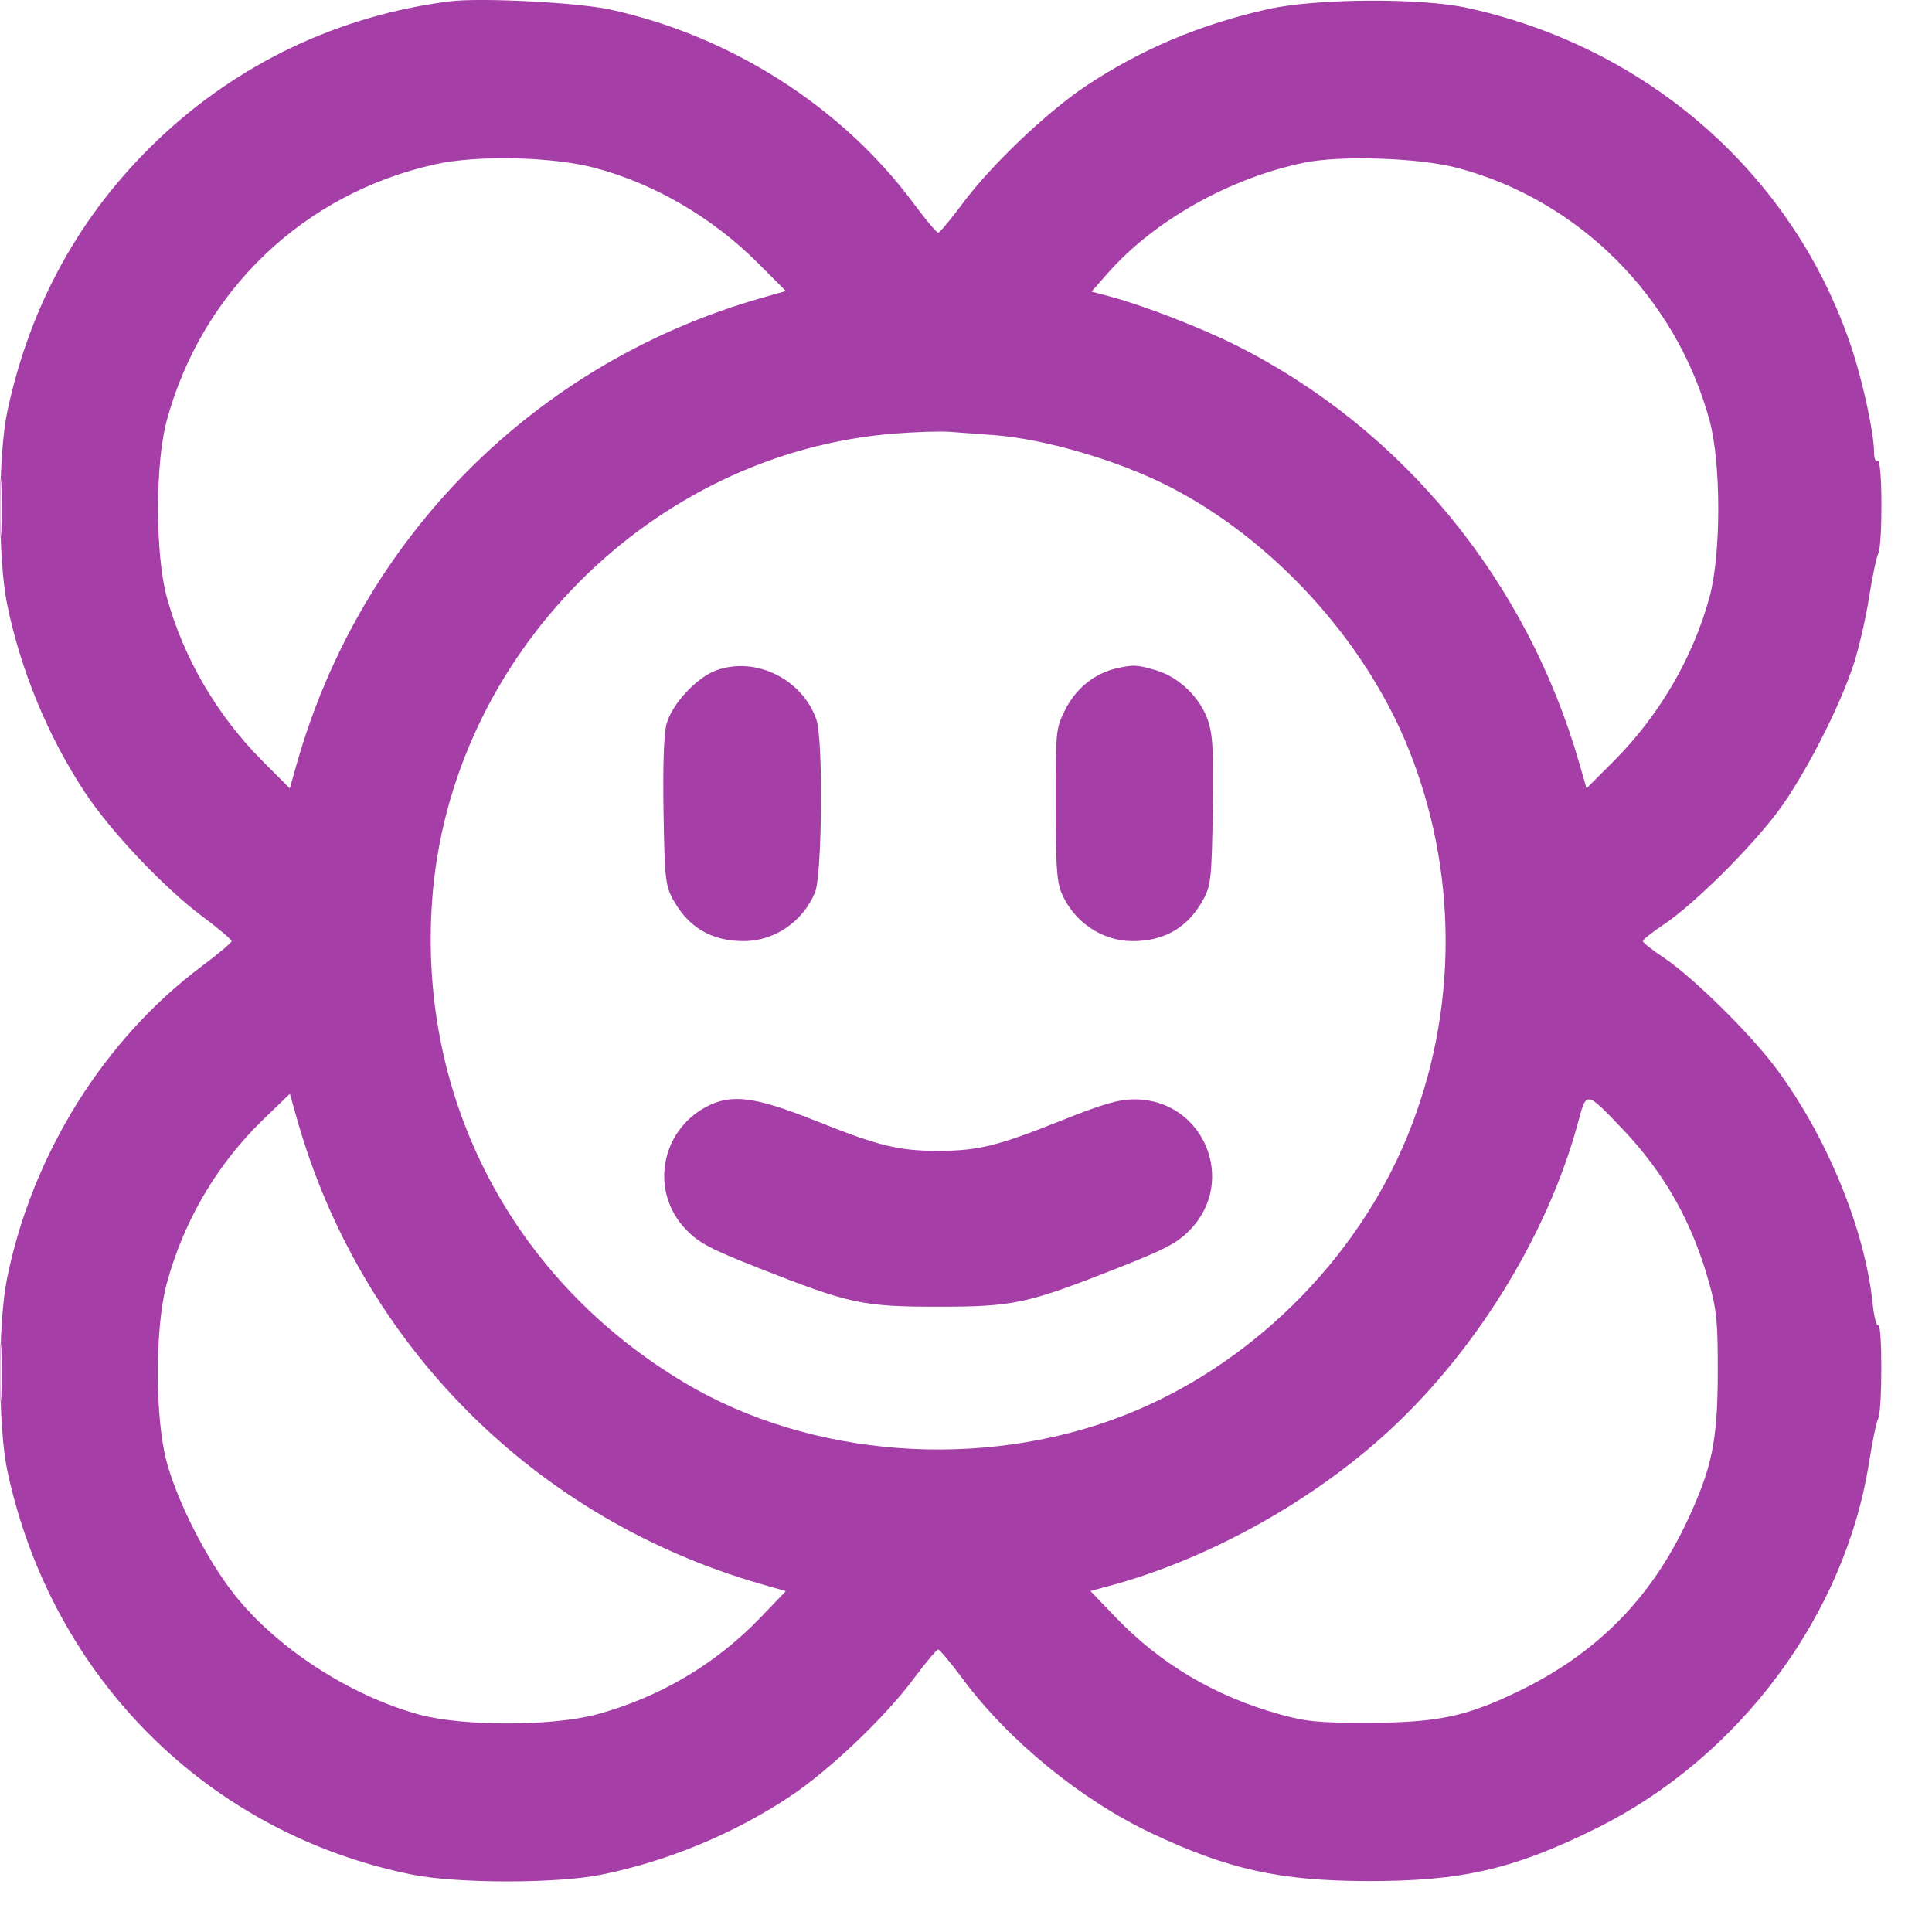 <?xml version="1.0" encoding="UTF-8"?> <svg xmlns="http://www.w3.org/2000/svg" width="34" height="34" viewBox="0 0 34 34" fill="none"><path fill-rule="evenodd" clip-rule="evenodd" d="M7.919 0.023C5.966 0.27 4.179 1.12 2.766 2.472C1.412 3.769 0.532 5.359 0.13 7.236C-0.034 7.999 -0.038 9.821 0.122 10.616C0.358 11.786 0.846 12.967 1.501 13.955C1.96 14.646 2.89 15.627 3.56 16.127C3.844 16.339 4.076 16.535 4.076 16.562C4.076 16.589 3.844 16.784 3.56 16.997C1.83 18.287 0.564 20.317 0.122 22.508C-0.038 23.302 -0.034 25.125 0.13 25.887C0.908 29.522 3.661 32.267 7.252 32.99C8.039 33.149 9.798 33.15 10.579 32.992C11.745 32.757 12.924 32.268 13.91 31.61C14.599 31.15 15.578 30.218 16.076 29.547C16.288 29.262 16.483 29.029 16.51 29.029C16.537 29.029 16.732 29.262 16.943 29.547C17.749 30.632 19.026 31.677 20.263 32.261C21.611 32.898 22.52 33.1 24.067 33.104C25.723 33.108 26.645 32.895 28.104 32.17C30.614 30.923 32.473 28.422 32.894 25.726C32.95 25.369 33.021 25.027 33.053 24.966C33.126 24.82 33.127 23.278 33.054 23.324C33.023 23.343 32.979 23.17 32.955 22.939C32.821 21.63 32.139 19.975 31.24 18.779C30.784 18.172 29.78 17.186 29.278 16.852C29.076 16.718 28.911 16.587 28.911 16.562C28.911 16.536 29.076 16.406 29.278 16.271C29.795 15.927 30.789 14.945 31.278 14.295C31.747 13.671 32.379 12.443 32.627 11.672C32.718 11.387 32.839 10.863 32.894 10.507C32.95 10.15 33.021 9.808 33.053 9.747C33.134 9.586 33.127 8.06 33.045 8.11C33.008 8.134 32.98 8.07 32.98 7.959C32.98 7.626 32.785 6.721 32.581 6.11C31.572 3.088 29.012 0.83 25.811 0.137C24.99 -0.04 23.161 -0.028 22.318 0.16C21.129 0.425 20.075 0.87 19.11 1.513C18.421 1.973 17.442 2.906 16.943 3.577C16.732 3.862 16.537 4.095 16.51 4.095C16.483 4.095 16.288 3.862 16.076 3.577C14.816 1.878 12.853 0.626 10.729 0.166C10.161 0.043 8.452 -0.044 7.919 0.023ZM7.661 2.891C5.349 3.403 3.561 5.108 2.935 7.398C2.73 8.149 2.73 9.756 2.935 10.507C3.227 11.575 3.818 12.588 4.616 13.389L5.1 13.874L5.219 13.453C6.35 9.457 9.423 6.375 13.41 5.241L13.829 5.122L13.345 4.636C12.543 3.832 11.521 3.234 10.471 2.955C9.723 2.757 8.401 2.726 7.661 2.891ZM22.945 2.864C21.63 3.138 20.305 3.885 19.491 4.812L19.21 5.131L19.523 5.215C20.113 5.372 21.128 5.764 21.747 6.074C24.683 7.546 26.875 10.219 27.799 13.453L27.92 13.874L28.404 13.389C29.202 12.588 29.793 11.575 30.085 10.507C30.29 9.756 30.29 8.149 30.085 7.398C29.492 5.229 27.79 3.524 25.649 2.955C24.978 2.777 23.589 2.73 22.945 2.864ZM15.758 7.629C11.468 7.96 7.915 11.54 7.605 15.845C7.353 19.339 9.027 22.535 12.052 24.337C14.261 25.653 17.265 25.88 19.752 24.92C21.979 24.06 23.869 22.2 24.774 19.979C25.663 17.796 25.663 15.328 24.774 13.144C24 11.244 22.387 9.486 20.567 8.558C19.668 8.1 18.38 7.723 17.486 7.657C17.215 7.637 16.864 7.611 16.704 7.599C16.544 7.588 16.118 7.601 15.758 7.629ZM1.21303e-06 8.952C6.58031e-05 9.415 0.01 9.596 0.023 9.354C0.035 9.112 0.035 8.734 0.023 8.512C0.01 8.291 -0 8.489 1.21303e-06 8.952ZM12.602 11.798C12.255 11.927 11.824 12.393 11.73 12.74C11.682 12.919 11.664 13.468 11.677 14.287C11.696 15.442 11.711 15.582 11.837 15.817C12.105 16.316 12.517 16.562 13.087 16.562C13.629 16.562 14.128 16.222 14.343 15.706C14.468 15.405 14.489 13.024 14.369 12.67C14.126 11.952 13.295 11.543 12.602 11.798ZM19.625 11.768C19.256 11.856 18.927 12.126 18.746 12.49C18.58 12.825 18.577 12.857 18.577 14.148C18.577 15.192 18.598 15.515 18.677 15.706C18.892 16.222 19.391 16.562 19.933 16.562C20.503 16.562 20.915 16.316 21.183 15.817C21.309 15.582 21.324 15.442 21.343 14.278C21.36 13.238 21.345 12.94 21.261 12.687C21.127 12.283 20.756 11.92 20.353 11.799C20.014 11.696 19.941 11.693 19.625 11.768ZM4.639 19.695C3.821 20.485 3.235 21.48 2.934 22.589C2.725 23.361 2.725 24.954 2.933 25.726C3.125 26.434 3.634 27.436 4.114 28.047C4.856 28.994 6.145 29.834 7.37 30.172C8.135 30.383 9.721 30.382 10.503 30.17C11.609 29.87 12.596 29.286 13.385 28.464L13.829 28.001L13.41 27.881C9.413 26.738 6.343 23.661 5.22 19.67L5.101 19.249L4.639 19.695ZM27.78 19.721C27.238 21.758 25.912 23.885 24.293 25.317C22.951 26.505 21.186 27.463 19.513 27.912L19.19 27.999L19.635 28.463C20.421 29.283 21.381 29.851 22.517 30.168C22.992 30.3 23.205 30.32 24.099 30.318C25.29 30.315 25.793 30.21 26.696 29.777C28.087 29.11 29.049 28.142 29.697 26.756C30.129 25.83 30.226 25.359 30.23 24.171C30.232 23.275 30.212 23.061 30.08 22.585C29.779 21.501 29.294 20.642 28.528 19.842C27.917 19.203 27.918 19.204 27.78 19.721ZM12.431 19.477C11.614 19.91 11.437 20.983 12.075 21.641C12.303 21.876 12.5 21.98 13.357 22.318C14.951 22.946 15.182 22.996 16.51 22.996C17.837 22.996 18.069 22.946 19.663 22.318C20.517 21.981 20.718 21.875 20.942 21.644C21.782 20.778 21.175 19.347 19.969 19.347C19.685 19.347 19.418 19.424 18.659 19.727C17.551 20.169 17.209 20.253 16.51 20.253C15.811 20.253 15.469 20.169 14.361 19.727C13.285 19.297 12.871 19.244 12.431 19.477ZM1.21303e-06 24.171C6.58031e-05 24.634 0.01 24.815 0.023 24.573C0.035 24.331 0.035 23.953 0.023 23.732C0.01 23.51 -0 23.708 1.21303e-06 24.171Z" fill="#A63EA8"></path></svg> 